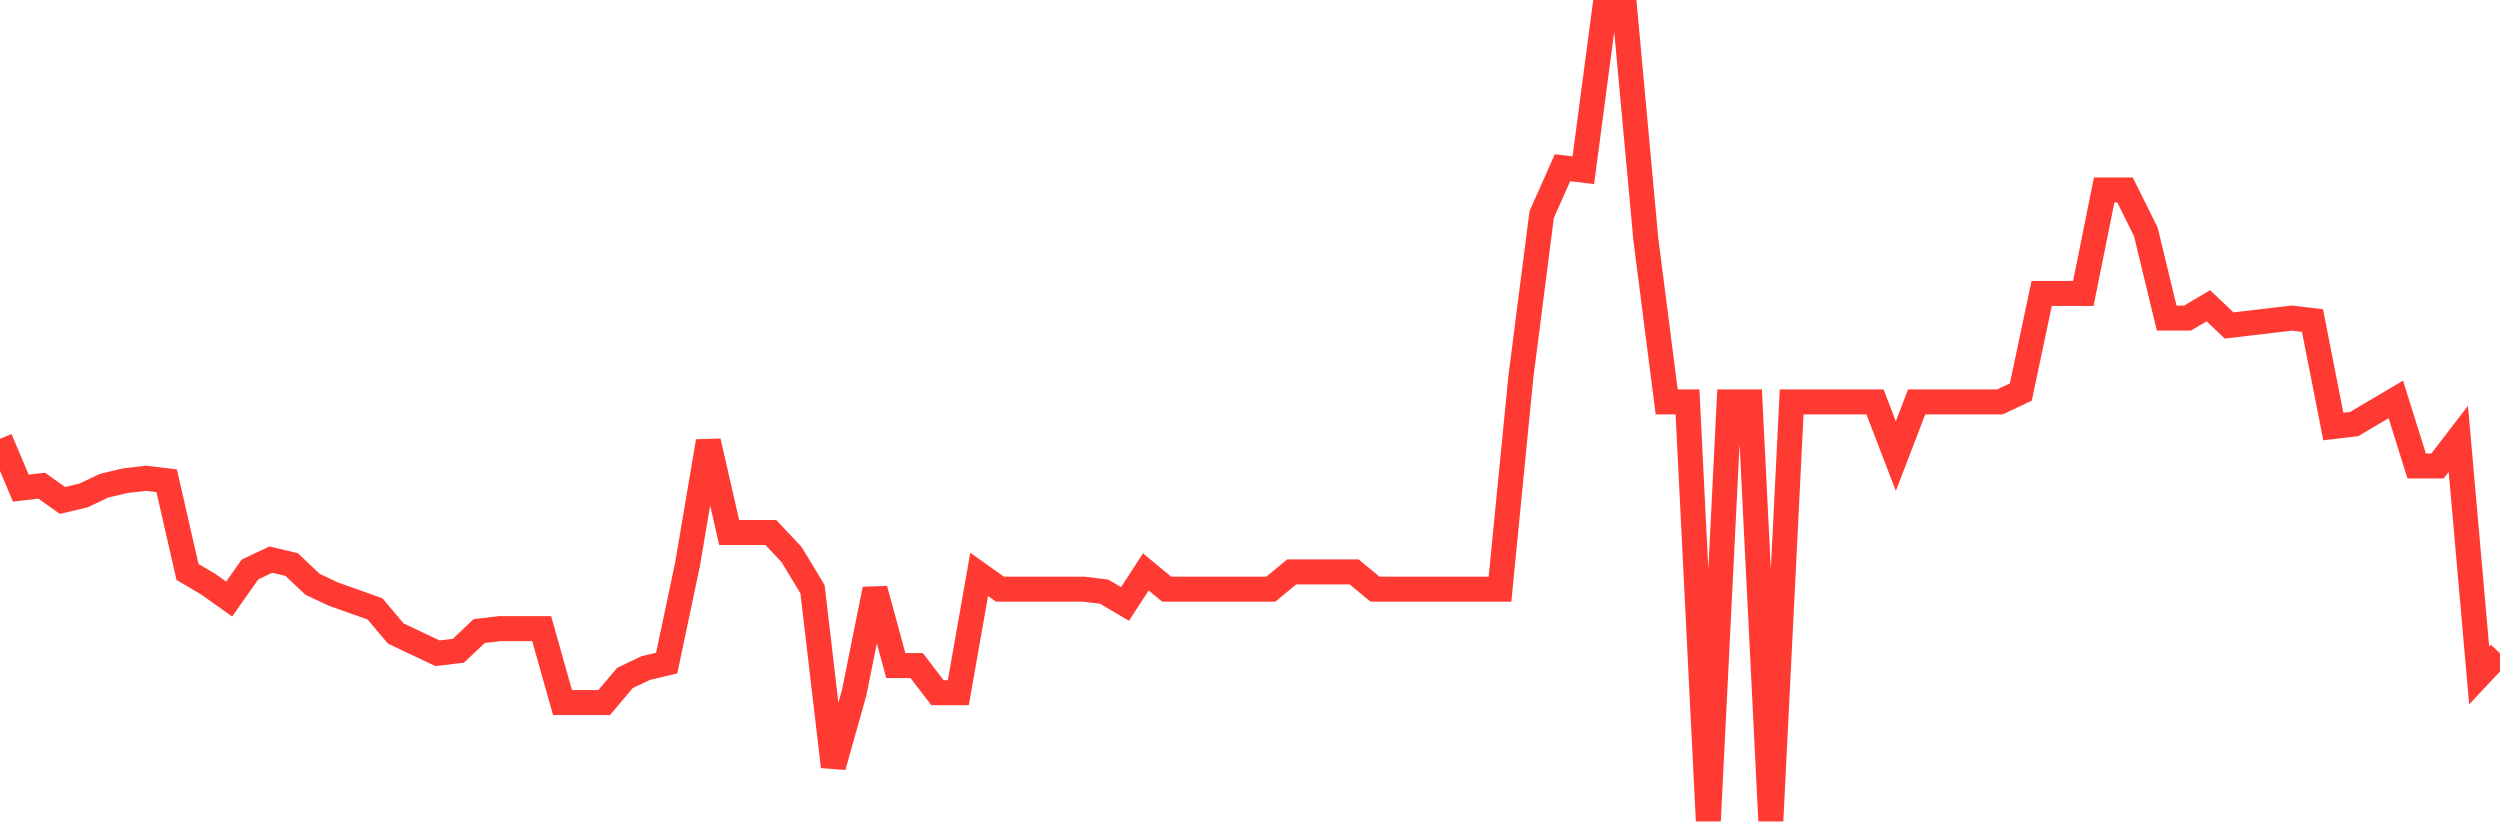 <svg
  xmlns="http://www.w3.org/2000/svg"
  xmlns:xlink="http://www.w3.org/1999/xlink"
  width="120"
  height="40"
  viewBox="0 0 120 40"
  preserveAspectRatio="none"
>
  <polyline
    points="0,21.065 1,23.43 2,23.312 3,24.022 4,23.785 5,23.312 6,23.076 7,22.957 8,23.076 9,27.452 10,28.044 11,28.754 12,27.334 13,26.861 14,27.098 15,28.044 16,28.517 17,28.872 18,29.227 19,30.41 20,30.883 21,31.356 22,31.238 23,30.291 24,30.173 25,30.173 26,30.173 27,33.722 28,33.722 29,33.722 30,32.539 31,32.066 32,31.829 33,27.098 34,21.183 35,25.56 36,25.56 37,25.56 38,26.624 39,28.28 40,36.798 41,33.249 42,28.28 43,31.948 44,31.948 45,33.249 46,33.249 47,27.571 48,28.28 49,28.28 50,28.28 51,28.28 52,28.28 53,28.399 54,28.99 55,27.452 56,28.28 57,28.28 58,28.28 59,28.28 60,28.28 61,28.28 62,27.452 63,27.452 64,27.452 65,27.452 66,28.28 67,28.28 68,28.28 69,28.28 70,28.28 71,28.28 72,28.28 73,18.107 74,10.3 75,8.052 76,8.171 77,0.6 78,0.6 79,11.483 80,19.29 81,19.29 82,39.4 83,19.29 84,19.29 85,39.4 86,19.29 87,19.29 88,19.29 89,19.29 90,19.29 91,21.893 92,19.29 93,19.29 94,19.29 95,19.29 96,19.29 97,18.817 98,14.085 99,14.085 100,14.085 101,9.117 102,9.117 103,11.128 104,15.268 105,15.268 106,14.677 107,15.623 108,15.505 109,15.387 110,15.268 111,15.387 112,20.473 113,20.355 114,19.763 115,19.172 116,22.366 117,22.366 118,21.065 119,32.421 120,31.356"
    fill="none"
    stroke="#ff3a33"
    stroke-width="1.2"
  >
  </polyline>
</svg>